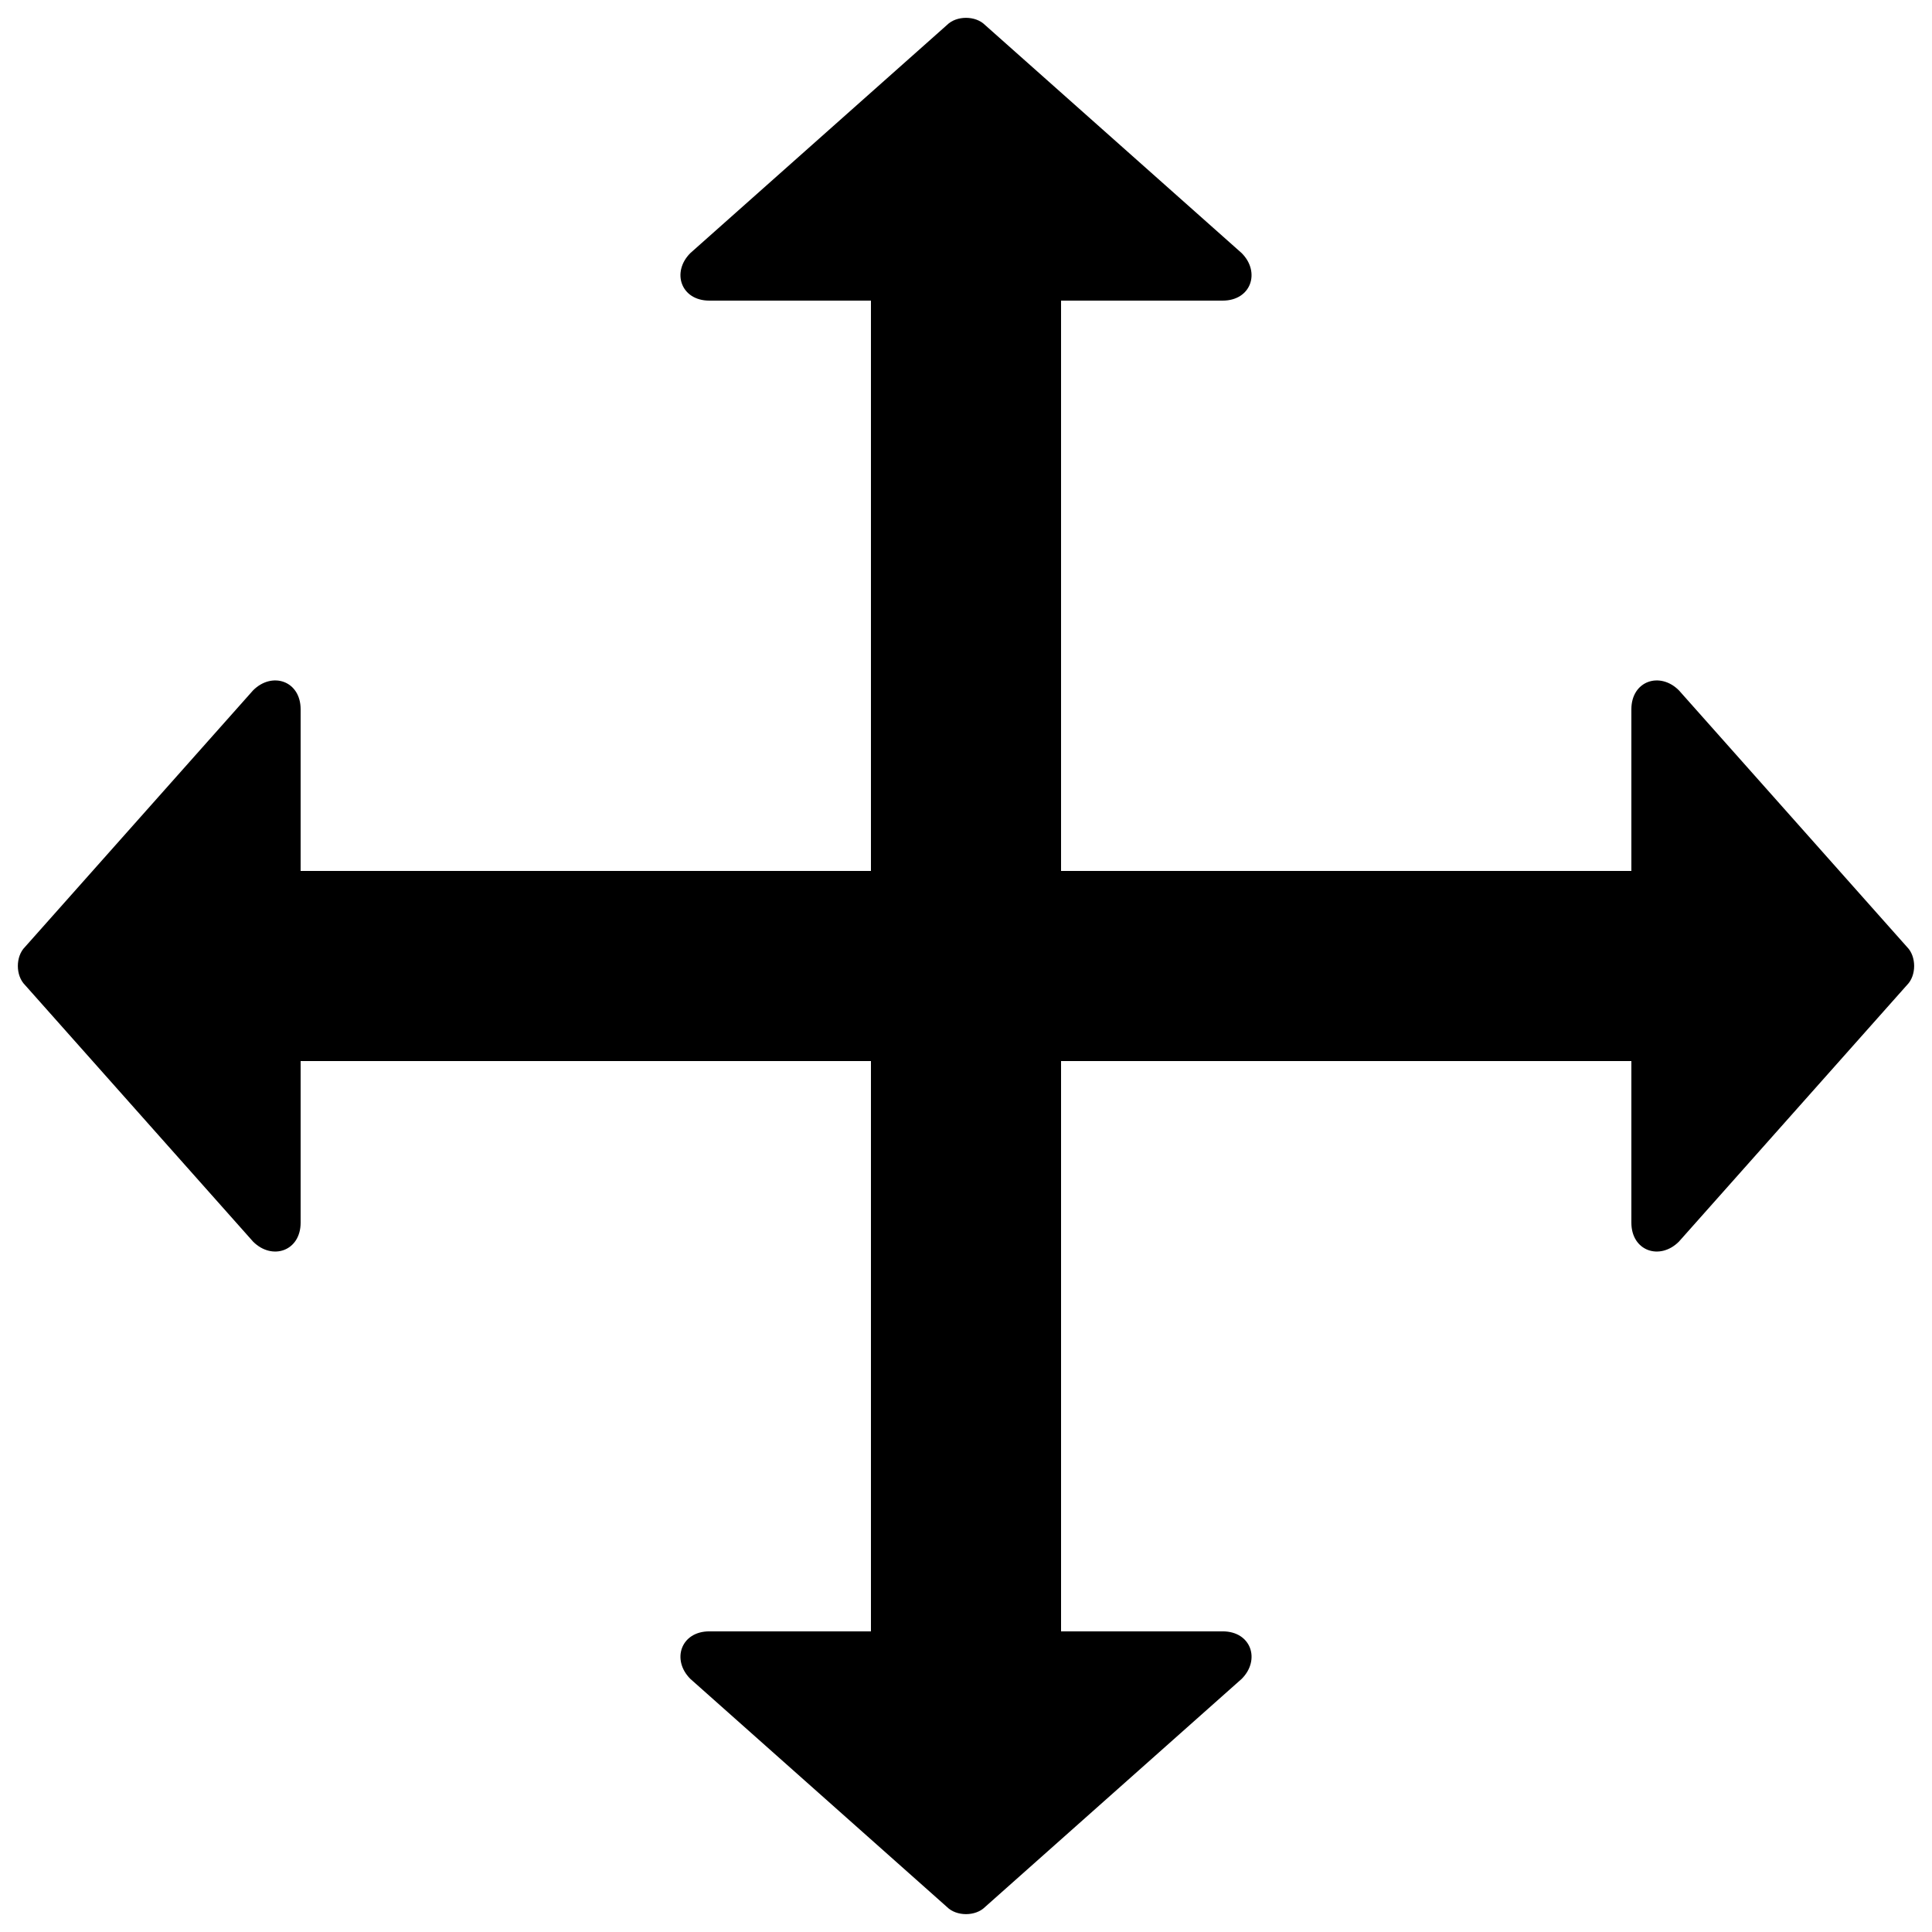 <?xml version="1.0" encoding="UTF-8"?>
<!-- Uploaded to: SVG Repo, www.svgrepo.com, Generator: SVG Repo Mixer Tools -->
<svg width="800px" height="800px" version="1.1" viewBox="144 144 512 512" xmlns="http://www.w3.org/2000/svg">
 <defs>
  <clipPath id="a">
   <path d="m148.09 148.09h503.81v503.81h-503.81z"/>
  </clipPath>
 </defs>
 <g clip-path="url(#a)">
  <path d="m649.38 394.96-60.457-68.016c-5.035-5.039-12.594-2.519-12.594 5.039v42.824h-151.14v-151.14h42.824c7.559 0 10.078-7.559 5.039-12.594l-68.016-60.457c-2.519-2.519-7.555-2.519-10.074 0l-68.016 60.457c-5.039 5.039-2.519 12.594 5.039 12.594h42.824v151.14h-151.14v-42.824c0-7.559-7.555-10.078-12.594-5.039l-60.457 68.016c-2.519 2.519-2.519 7.555 0 10.074l60.457 68.016c5.039 5.039 12.594 2.519 12.594-5.039v-42.824h151.14v151.14h-42.824c-7.559 0-10.078 7.559-5.039 12.594l68.016 60.457c2.519 2.519 7.559 2.519 10.078 0l68.016-60.457c5.039-5.039 2.519-12.594-5.039-12.594h-42.828v-151.14h151.14v42.824c0 7.559 7.559 10.078 12.594 5.039l60.457-68.016c2.519-2.519 2.519-7.555 0-10.074z"/>
 </g>
</svg>